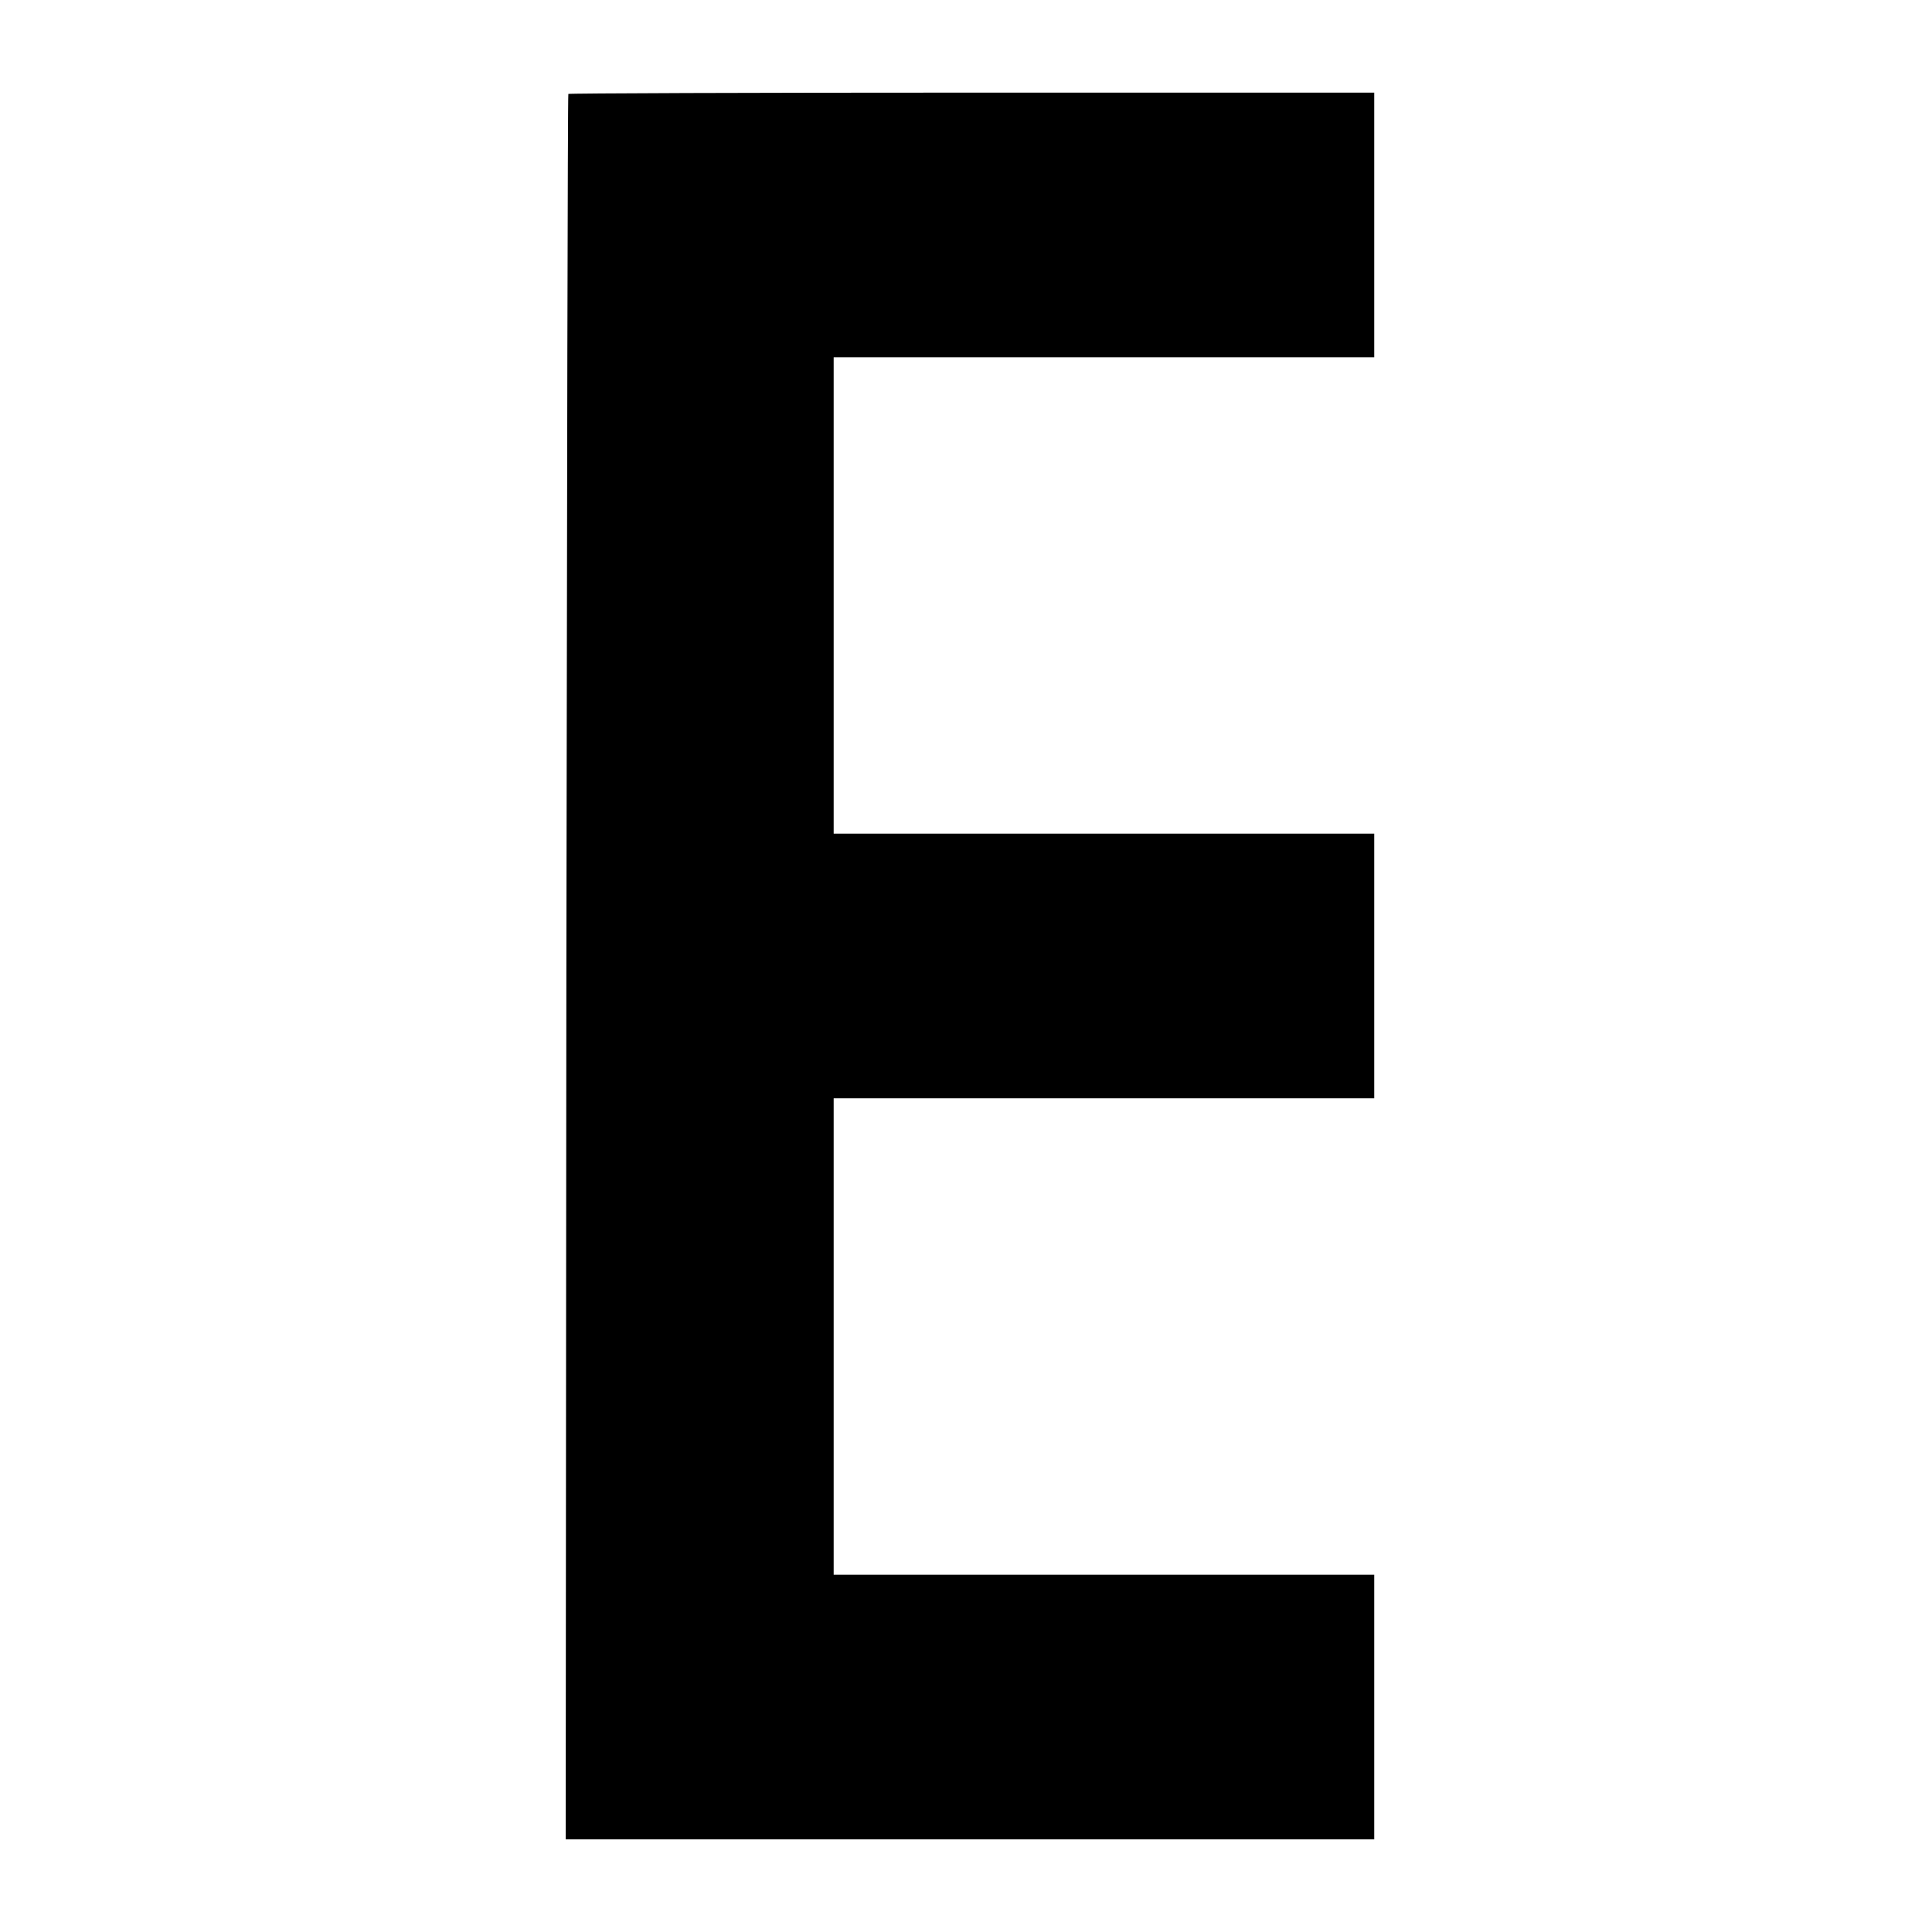 <?xml version="1.0" standalone="no"?>
<!DOCTYPE svg PUBLIC "-//W3C//DTD SVG 20010904//EN"
 "http://www.w3.org/TR/2001/REC-SVG-20010904/DTD/svg10.dtd">
<svg version="1.0" xmlns="http://www.w3.org/2000/svg"
 width="292pt" height="292pt" viewBox="0 0 292 292"
 preserveAspectRatio="xMidYMid meet">
<g transform="translate(0,292) scale(0.1,-0.1)"
fill="#000000" stroke="none">
<path d="M859 2778 c-1 -2 -2 -596 -3 -1320 l-1 -1318 611 0 611 0 0 200 0
200 -408 0 -409 0 0 360 0 360 408 0 409 0 0 200 0 200 -408 0 -409 0 0 360 0
360 409 0 408 0 0 200 0 200 -609 0 c-334 0 -609 -1 -609 -2z"/>
</g>
</svg>
